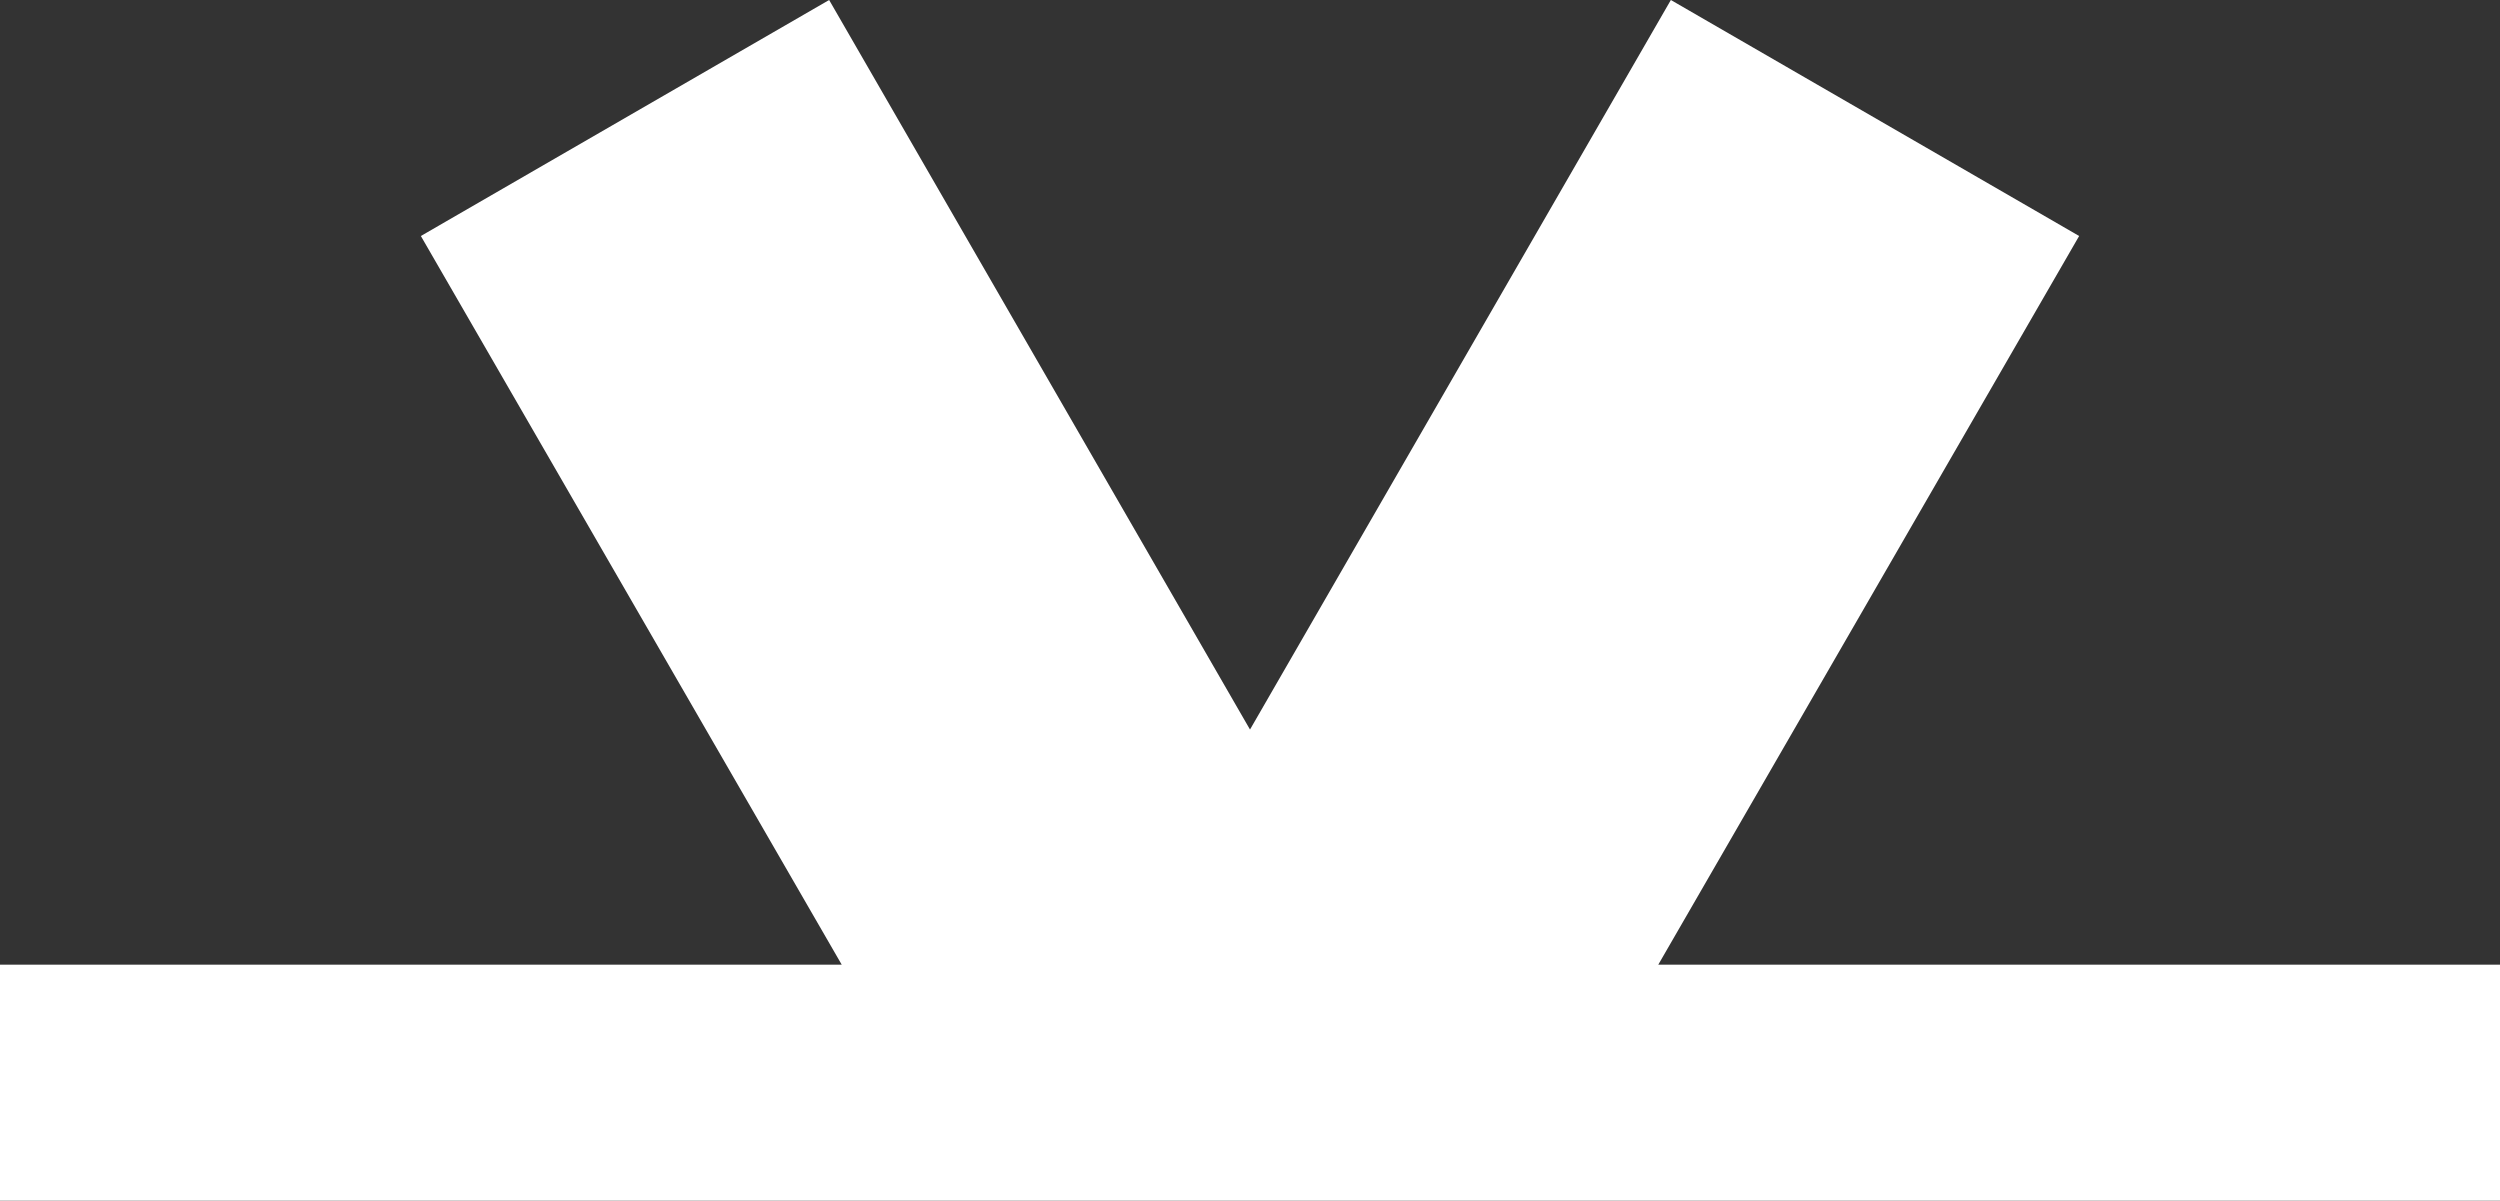 <?xml version="1.0" encoding="utf-8"?>
<!-- Generator: Adobe Illustrator 22.0.1, SVG Export Plug-In . SVG Version: 6.00 Build 0)  -->
<svg version="1.1" id="Layer_1" xmlns="http://www.w3.org/2000/svg" xmlns:xlink="http://www.w3.org/1999/xlink" x="0px" y="0px"
	 viewBox="0 0 278.6 133.8" style="enable-background:new 0 0 278.6 133.8;" xml:space="preserve">
<rect x="0" y="0" width="278.6" height="133.8" fill="#333333" stroke="none"/>
<style type="text/css">
	.st0{fill:#FFFFFF;}
</style>
<polygon class="st0" points="0,133.8 278.6,133.8 278.6,107.5 184.8,107.5 231.7,26.3 186.2,0 139.3,81.3 92.4,0 46.9,26.3 
	93.8,107.5 0,107.5 "/>
</svg>
